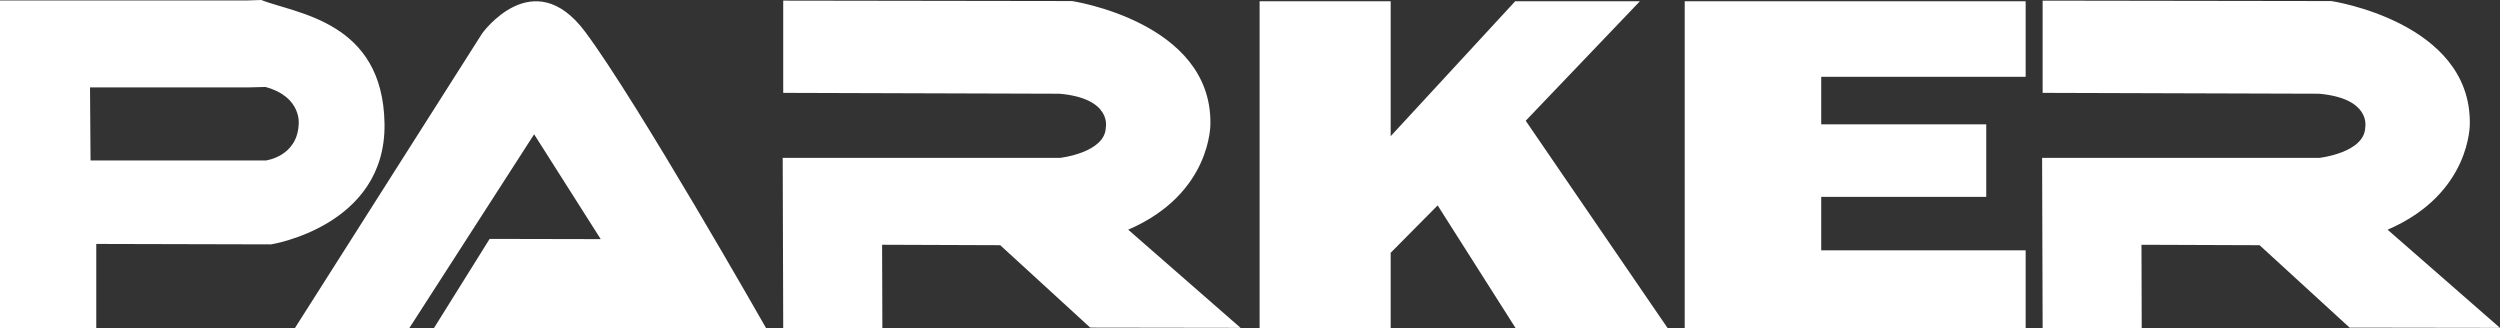<svg xmlns="http://www.w3.org/2000/svg" width="231.507" height="30.4" viewBox="0 0 231.507 30.4"><rect x="0" y="0" width="231.507" height="30.4" fill="#333333" stroke="none"/><g fill="#FFF"><path d="M154.439 30.4h-14.078l-7.231-11.38-4.349 4.388V30.4h-12.138V.118h12.138v12.493L140.311.118h11.548l-10.574 11.063zM187.582 23.182V30.4h-31.573V.118h31.573V7.11H168.65v4.403h15.282v6.72H168.65v4.949zM27.297 30.4L44.644 3.102s4.722-6.606 9.541-.16C59.002 9.389 70.951 30.4 70.951 30.4l-30.765-.02 5.155-8.257 10.288.021-6.167-9.71L37.898 30.39l-10.601.01zM189.154 30.4l-.049-15.781h25.684s4.191-.473 4.238-2.834c0 0 .58-2.675-4.289-3.107l-25.584-.079V.059l26.742.04s12.912 1.928 12.816 11.333c0 0 .145 6.493-7.613 9.839l10.406 9.09-13.924-.021-8.336-7.634-10.938-.04.022 7.734h-9.175zM72.529 30.4l-.048-15.78h25.682s4.191-.473 4.24-2.834c0 0 .579-2.675-4.289-3.107l-25.585-.08V.058l26.742.04s12.913 1.928 12.816 11.333c0 0 .146 6.493-7.612 9.839l10.407 9.09-13.924-.021-8.335-7.634-10.938-.04.024 7.734-9.18.001zM0 .04V30.4l8.915-.021v-7.79l16.189.04s10.649-1.682 10.504-11.175C35.464 1.962 27.465 1.282 24.188 0l-1.205.04H0zm8.336 8.051H23.08l1.494-.039c3.421.921 3.084 3.483 3.084 3.483-.145 2.964-3.036 3.324-3.036 3.324H8.384l-.048-6.768z"/></g></svg>